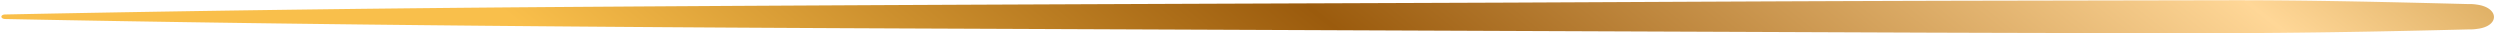 <?xml version="1.0" encoding="UTF-8"?>
<!DOCTYPE svg PUBLIC '-//W3C//DTD SVG 1.0//EN'
          'http://www.w3.org/TR/2001/REC-SVG-20010904/DTD/svg10.dtd'>
<svg height="14.0" preserveAspectRatio="xMidYMid meet" version="1.0" viewBox="-0.6 -0.1 1053.9 14.0" width="1053.9" xmlns="http://www.w3.org/2000/svg" xmlns:xlink="http://www.w3.org/1999/xlink" zoomAndPan="magnify"
><defs
  ><linearGradient gradientUnits="userSpaceOnUse" id="a" x1="405.7" x2="955.16" xlink:actuate="onLoad" xlink:show="other" xlink:type="simple" y1="158.38" y2="-534.41"
    ><stop offset="0" stop-color="#f9bf4b"
      /><stop offset=".24" stop-color="#9b5b0d"
      /><stop offset=".52" stop-color="#ffd797"
      /><stop offset=".63" stop-color="#ce9b4a"
      /><stop offset=".75" stop-color="#9e6100"
      /><stop offset=".9" stop-color="#d68f1e"
      /><stop offset="1" stop-color="#f7aa2f"
    /></linearGradient
  ></defs
  ><g data-name="Layer 2"
  ><g data-name="Layer 3"
    ><path d="M1043.37,1.82a17.06,17.06,0,0,0-3.31-.2C1006,.75,972.15-.06,938,0L837.89.19C770.51.32,703.14.69,635.77,1,500.4,1.52,365,1.93,229.68,2.89Q115.59,3.72,1.65,6c-2.24,0-2.18,1.88,0,1.92C136.45,10.57,271.23,11.49,406.07,12q203.09.84,406.17,1.66,56.57.2,113.13.22c38.45.07,76.54-.62,114.94-1.59a17.5,17.5,0,0,0,3.28-.21C1053.3,11,1053.05,3,1043.37,1.82Z" fill="url(#a)"
    /></g
  ></g
></svg
>
